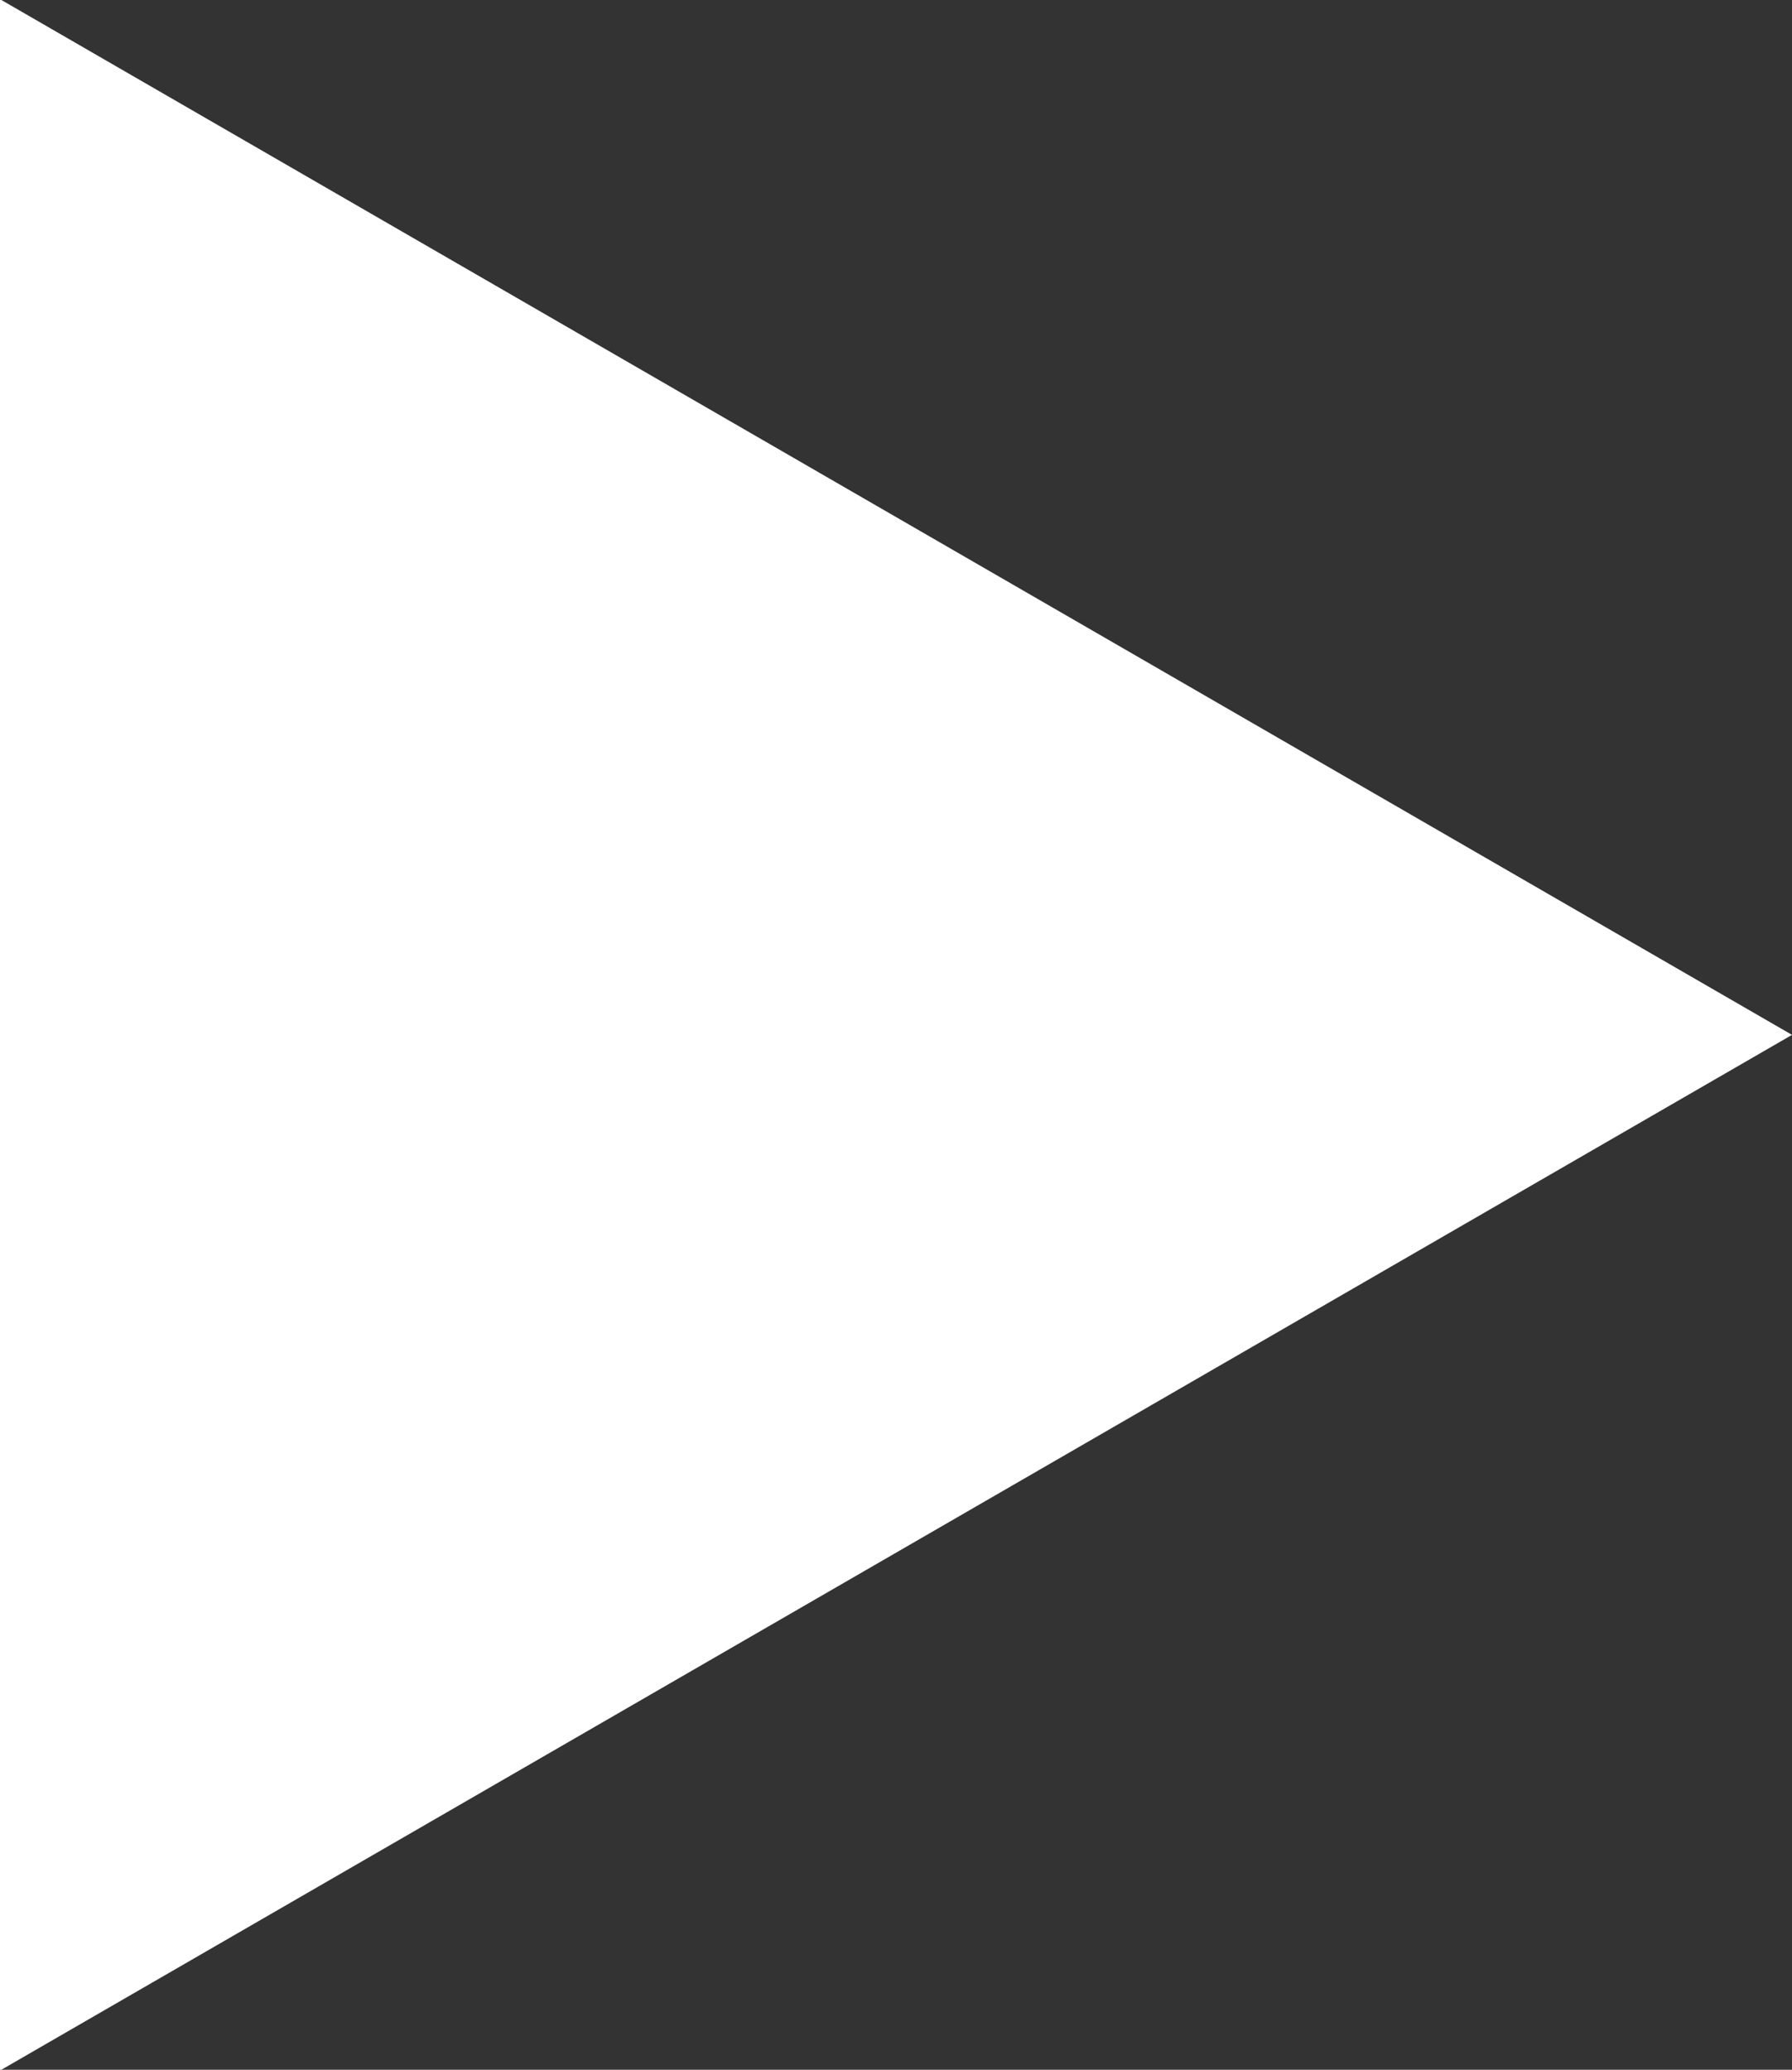 <svg xmlns="http://www.w3.org/2000/svg" width="9" height="10.392" viewBox="0 0 9 10.392"><rect x="0" y="0" width="9" height="10.392" fill="#333333" stroke="none"/><path d="M9 5.196l-9 5.2v-10.4z" fill="#fff"/></svg>